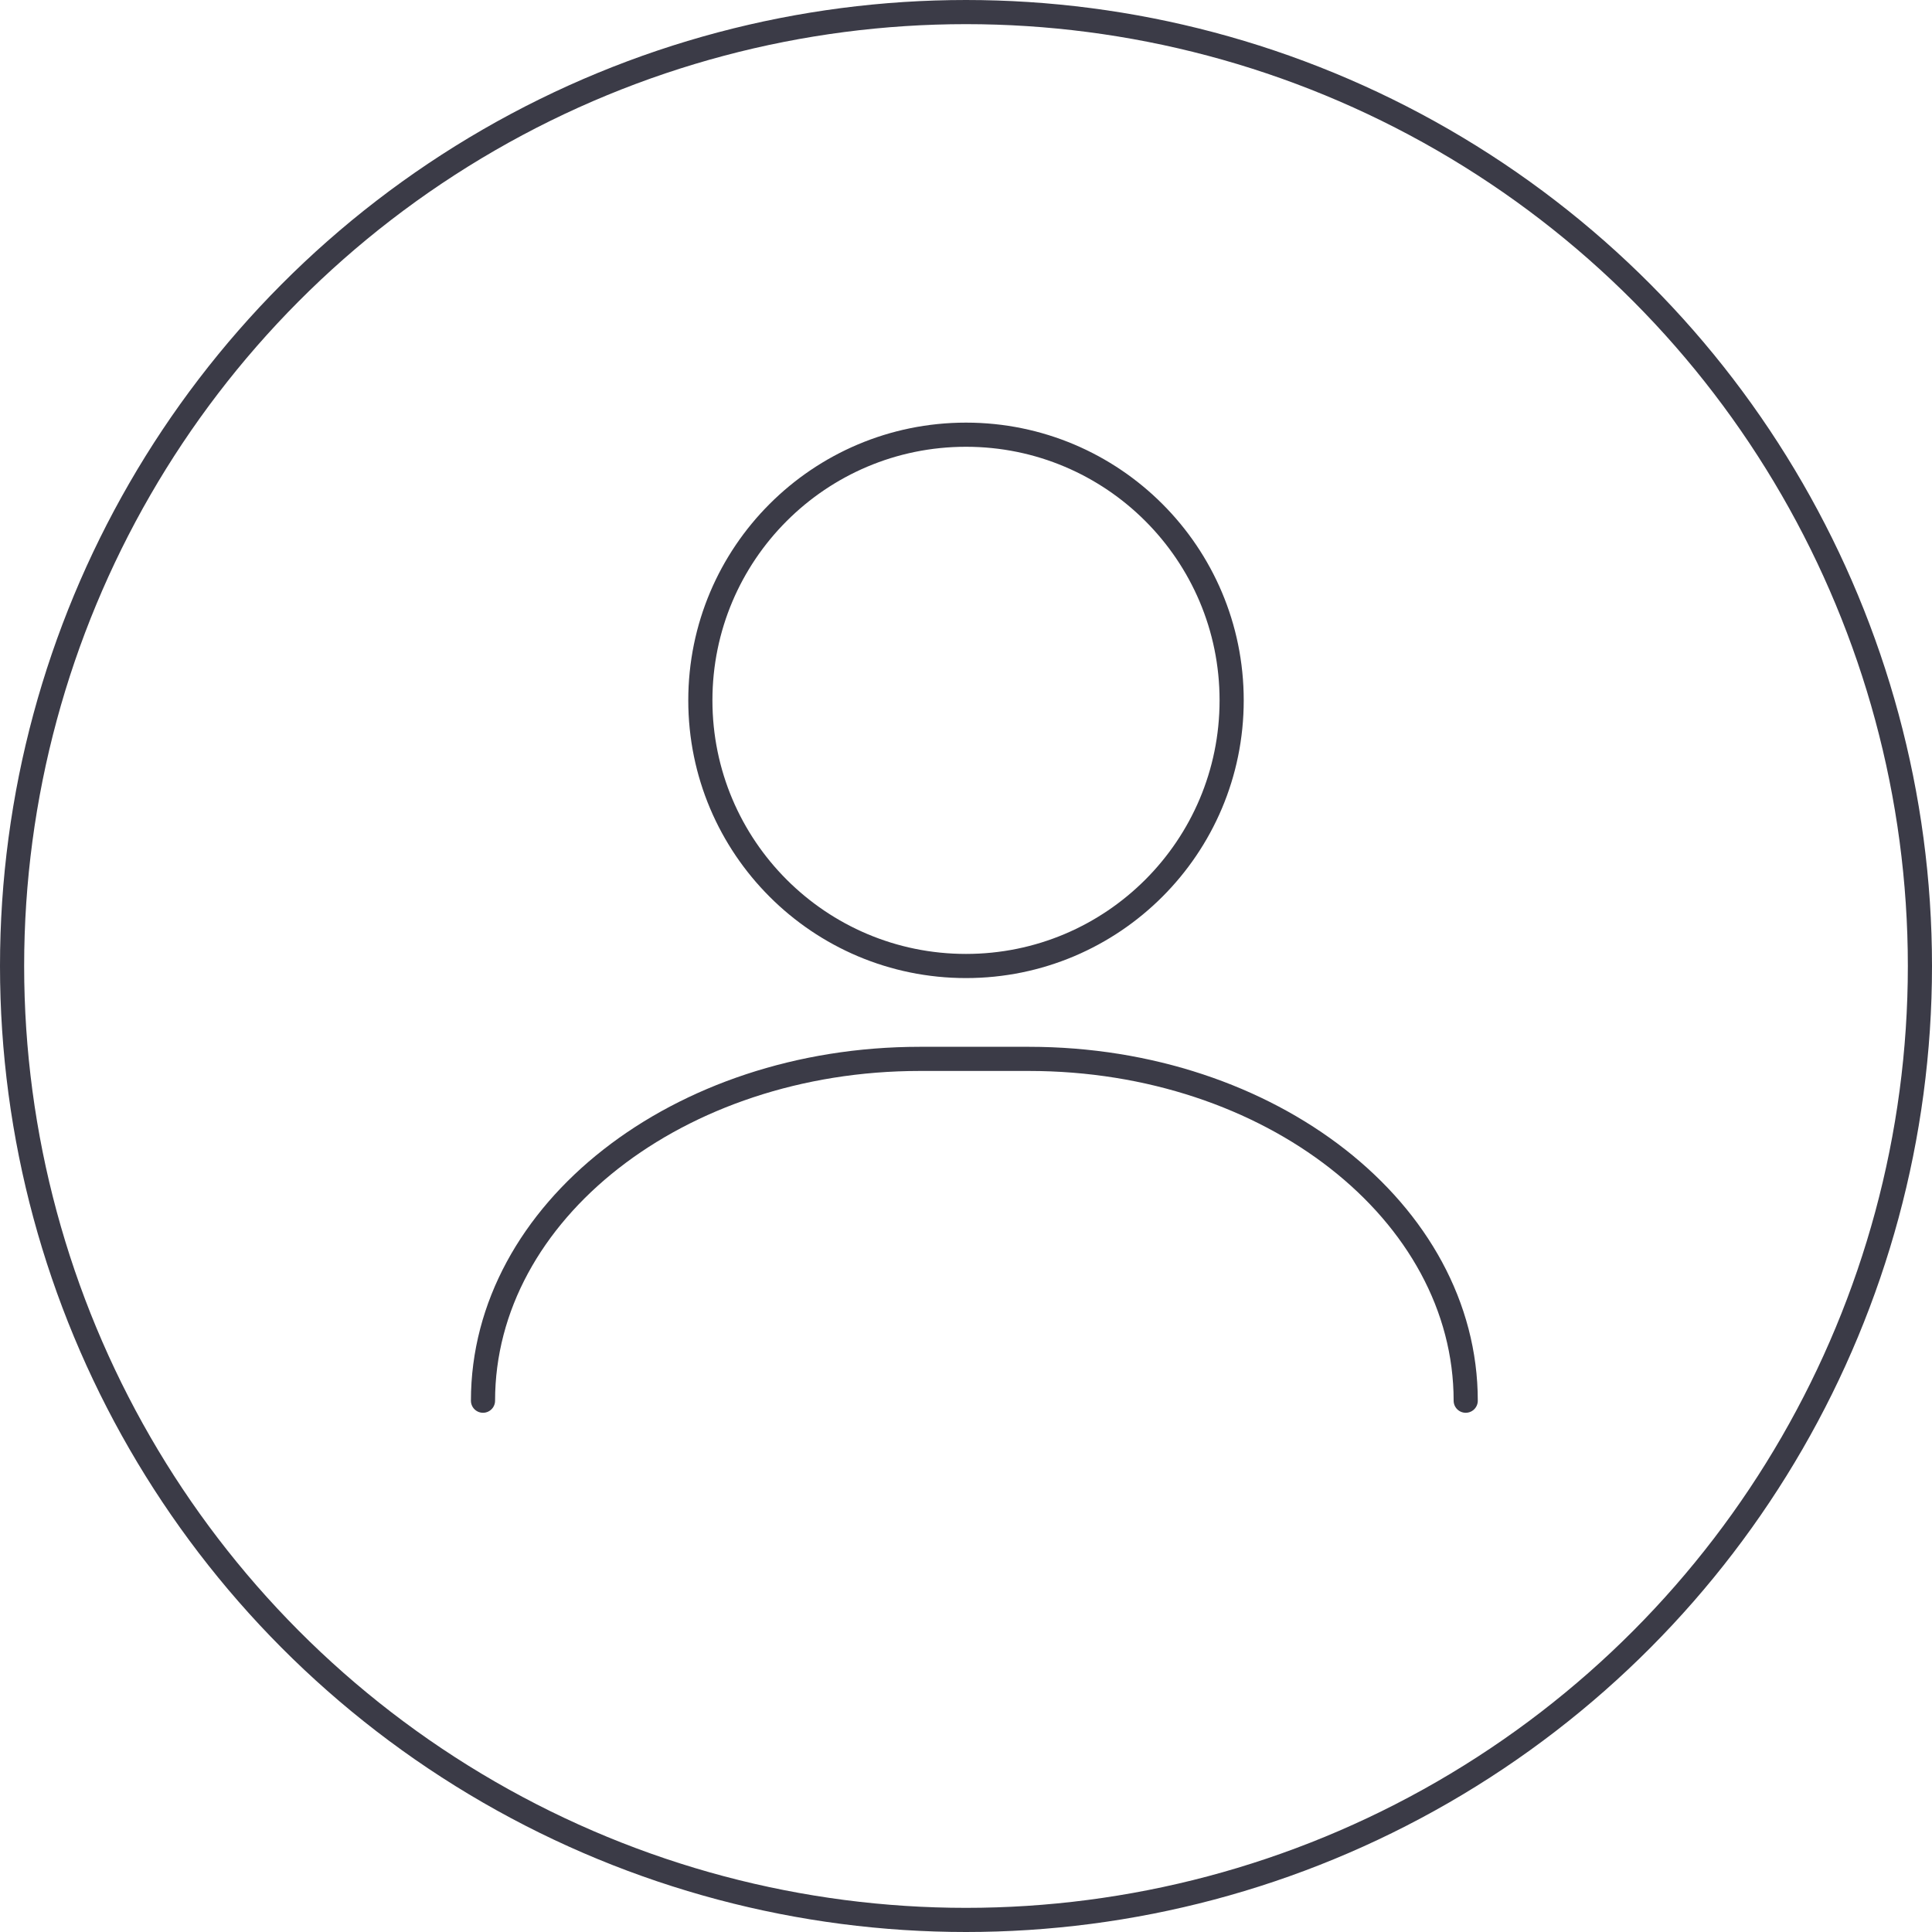 <svg width="80" height="80" viewBox="0 0 80 80" fill="none" xmlns="http://www.w3.org/2000/svg">
<circle cx="40" cy="40" r="39.5" stroke="#3B3B47"/>
<path d="M20 58C20 50.183 28.097 43.846 38.086 43.846V43.846H42.607C52.595 43.846 60.692 50.183 60.692 58" stroke="#3B3B47" stroke-linecap="round" stroke-linejoin="round"/>
<path fill-rule="evenodd" clip-rule="evenodd" d="M51 29C51 35.075 46.076 40 40 40C33.924 40 29 35.075 29 29C29 22.924 33.924 18 40 18C46.076 18 51 22.924 51 29V29Z" stroke="#3B3B47" stroke-linecap="round" stroke-linejoin="round"/>
</svg>
